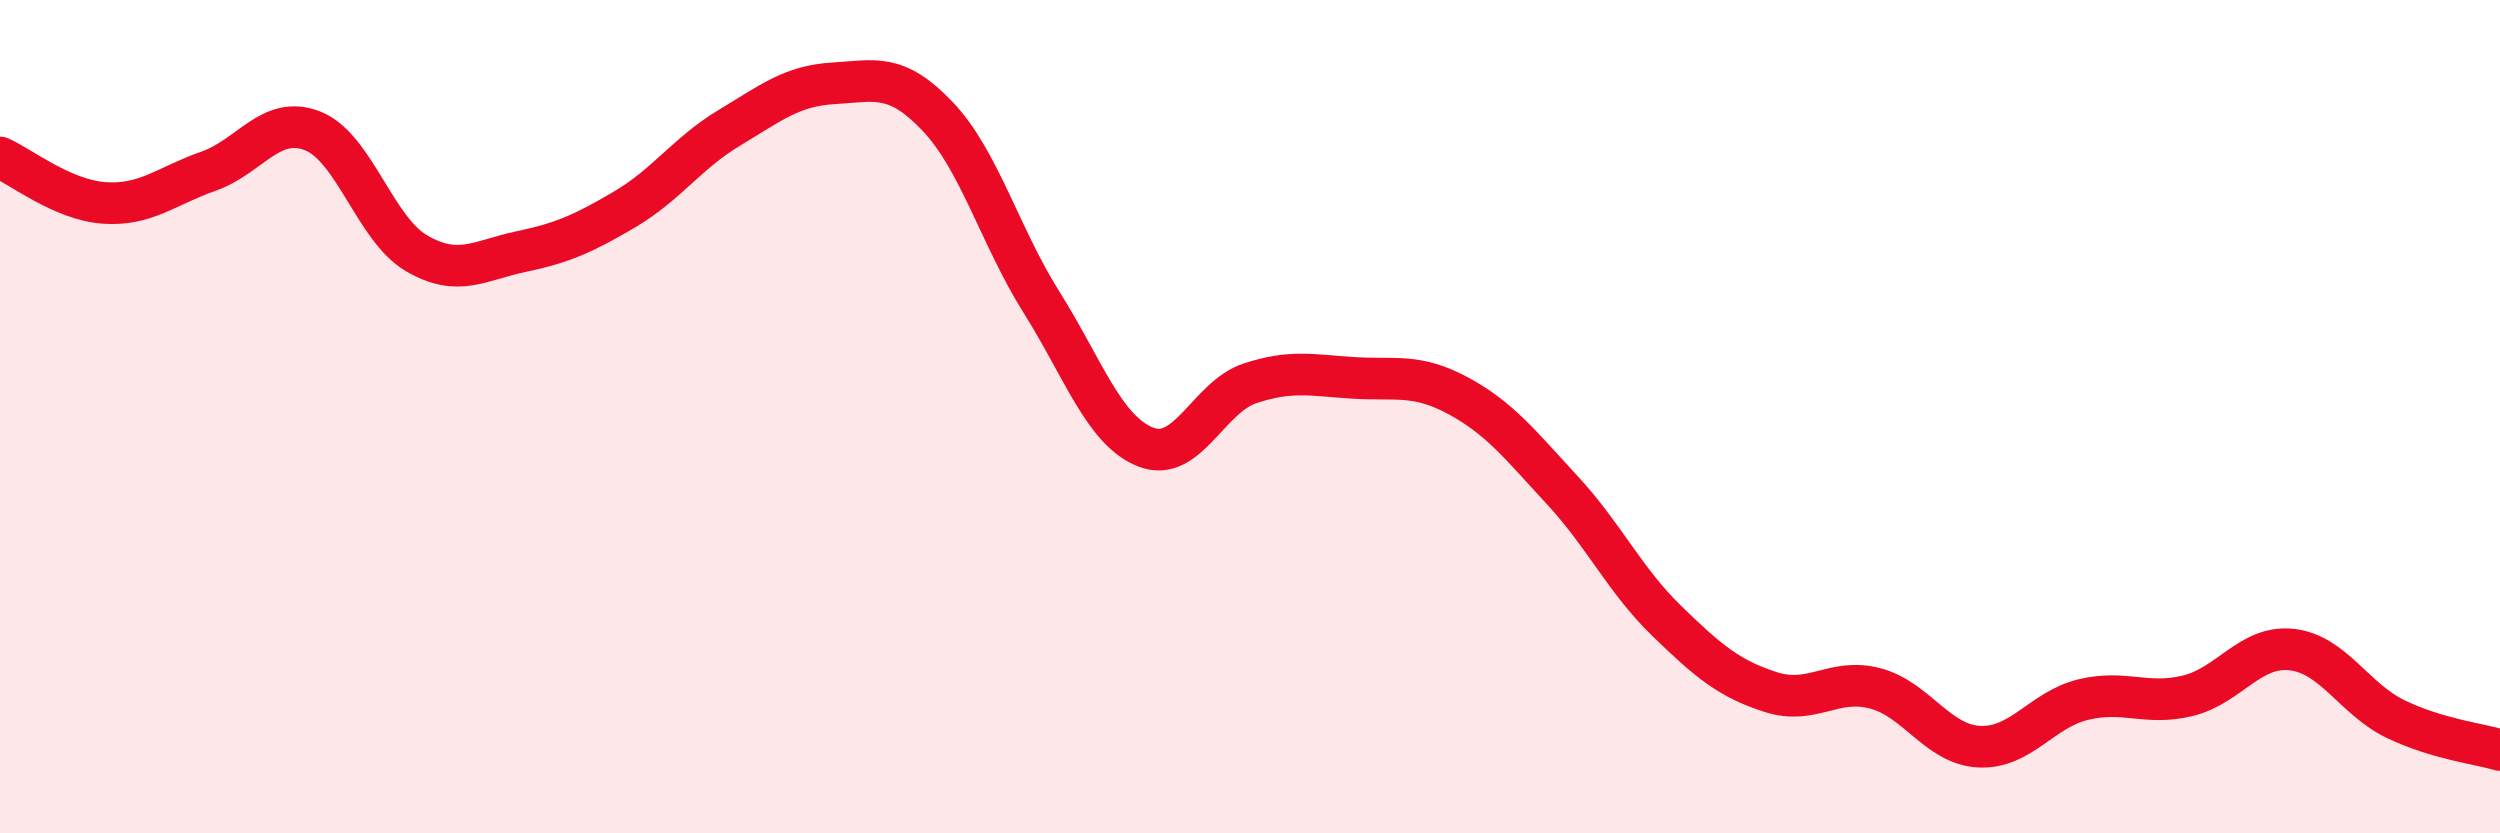
    <svg width="60" height="20" viewBox="0 0 60 20" xmlns="http://www.w3.org/2000/svg">
      <path
        d="M 0,3.78 C 0.5,4 1.5,4.8 2.5,4.87 C 3.5,4.94 4,4.46 5,4.11 C 6,3.76 6.5,2.75 7.5,3.14 C 8.5,3.53 9,5.5 10,6.08 C 11,6.66 11.5,6.25 12.5,6.04 C 13.5,5.83 14,5.61 15,5.02 C 16,4.43 16.5,3.67 17.5,3.07 C 18.5,2.47 19,2.06 20,2 C 21,1.94 21.5,1.74 22.5,2.79 C 23.5,3.84 24,5.67 25,7.26 C 26,8.85 26.5,10.34 27.5,10.73 C 28.5,11.12 29,9.53 30,9.2 C 31,8.87 31.5,9.01 32.5,9.07 C 33.5,9.13 34,8.96 35,9.5 C 36,10.04 36.5,10.69 37.5,11.77 C 38.5,12.85 39,13.93 40,14.9 C 41,15.87 41.5,16.29 42.5,16.61 C 43.5,16.93 44,16.26 45,16.52 C 46,16.78 46.5,17.87 47.5,17.92 C 48.5,17.97 49,17.03 50,16.79 C 51,16.55 51.5,16.94 52.5,16.7 C 53.5,16.46 54,15.48 55,15.59 C 56,15.7 56.5,16.78 57.5,17.26 C 58.5,17.74 59.5,17.85 60,18L60 20L0 20Z"
        fill="#EB0A25"
        opacity="0.1"
        stroke-linecap="round"
        stroke-linejoin="round"
      />
      <path
        d="M 0,3.78 C 0.5,4 1.5,4.8 2.5,4.87 C 3.5,4.94 4,4.46 5,4.11 C 6,3.76 6.5,2.75 7.5,3.14 C 8.5,3.53 9,5.5 10,6.08 C 11,6.66 11.5,6.25 12.5,6.04 C 13.5,5.83 14,5.61 15,5.02 C 16,4.43 16.5,3.67 17.5,3.07 C 18.5,2.47 19,2.06 20,2 C 21,1.94 21.5,1.74 22.5,2.79 C 23.5,3.84 24,5.67 25,7.26 C 26,8.85 26.5,10.34 27.5,10.73 C 28.5,11.12 29,9.53 30,9.2 C 31,8.87 31.5,9.01 32.5,9.07 C 33.5,9.13 34,8.96 35,9.5 C 36,10.04 36.5,10.69 37.5,11.77 C 38.5,12.85 39,13.93 40,14.9 C 41,15.87 41.5,16.29 42.5,16.61 C 43.5,16.93 44,16.26 45,16.52 C 46,16.78 46.5,17.87 47.5,17.92 C 48.5,17.97 49,17.03 50,16.79 C 51,16.55 51.5,16.94 52.5,16.7 C 53.5,16.46 54,15.48 55,15.59 C 56,15.7 56.5,16.78 57.5,17.26 C 58.5,17.74 59.5,17.85 60,18"
        stroke="#EB0A25"
        stroke-width="1"
        fill="none"
        stroke-linecap="round"
        stroke-linejoin="round"
      />
    </svg>
  